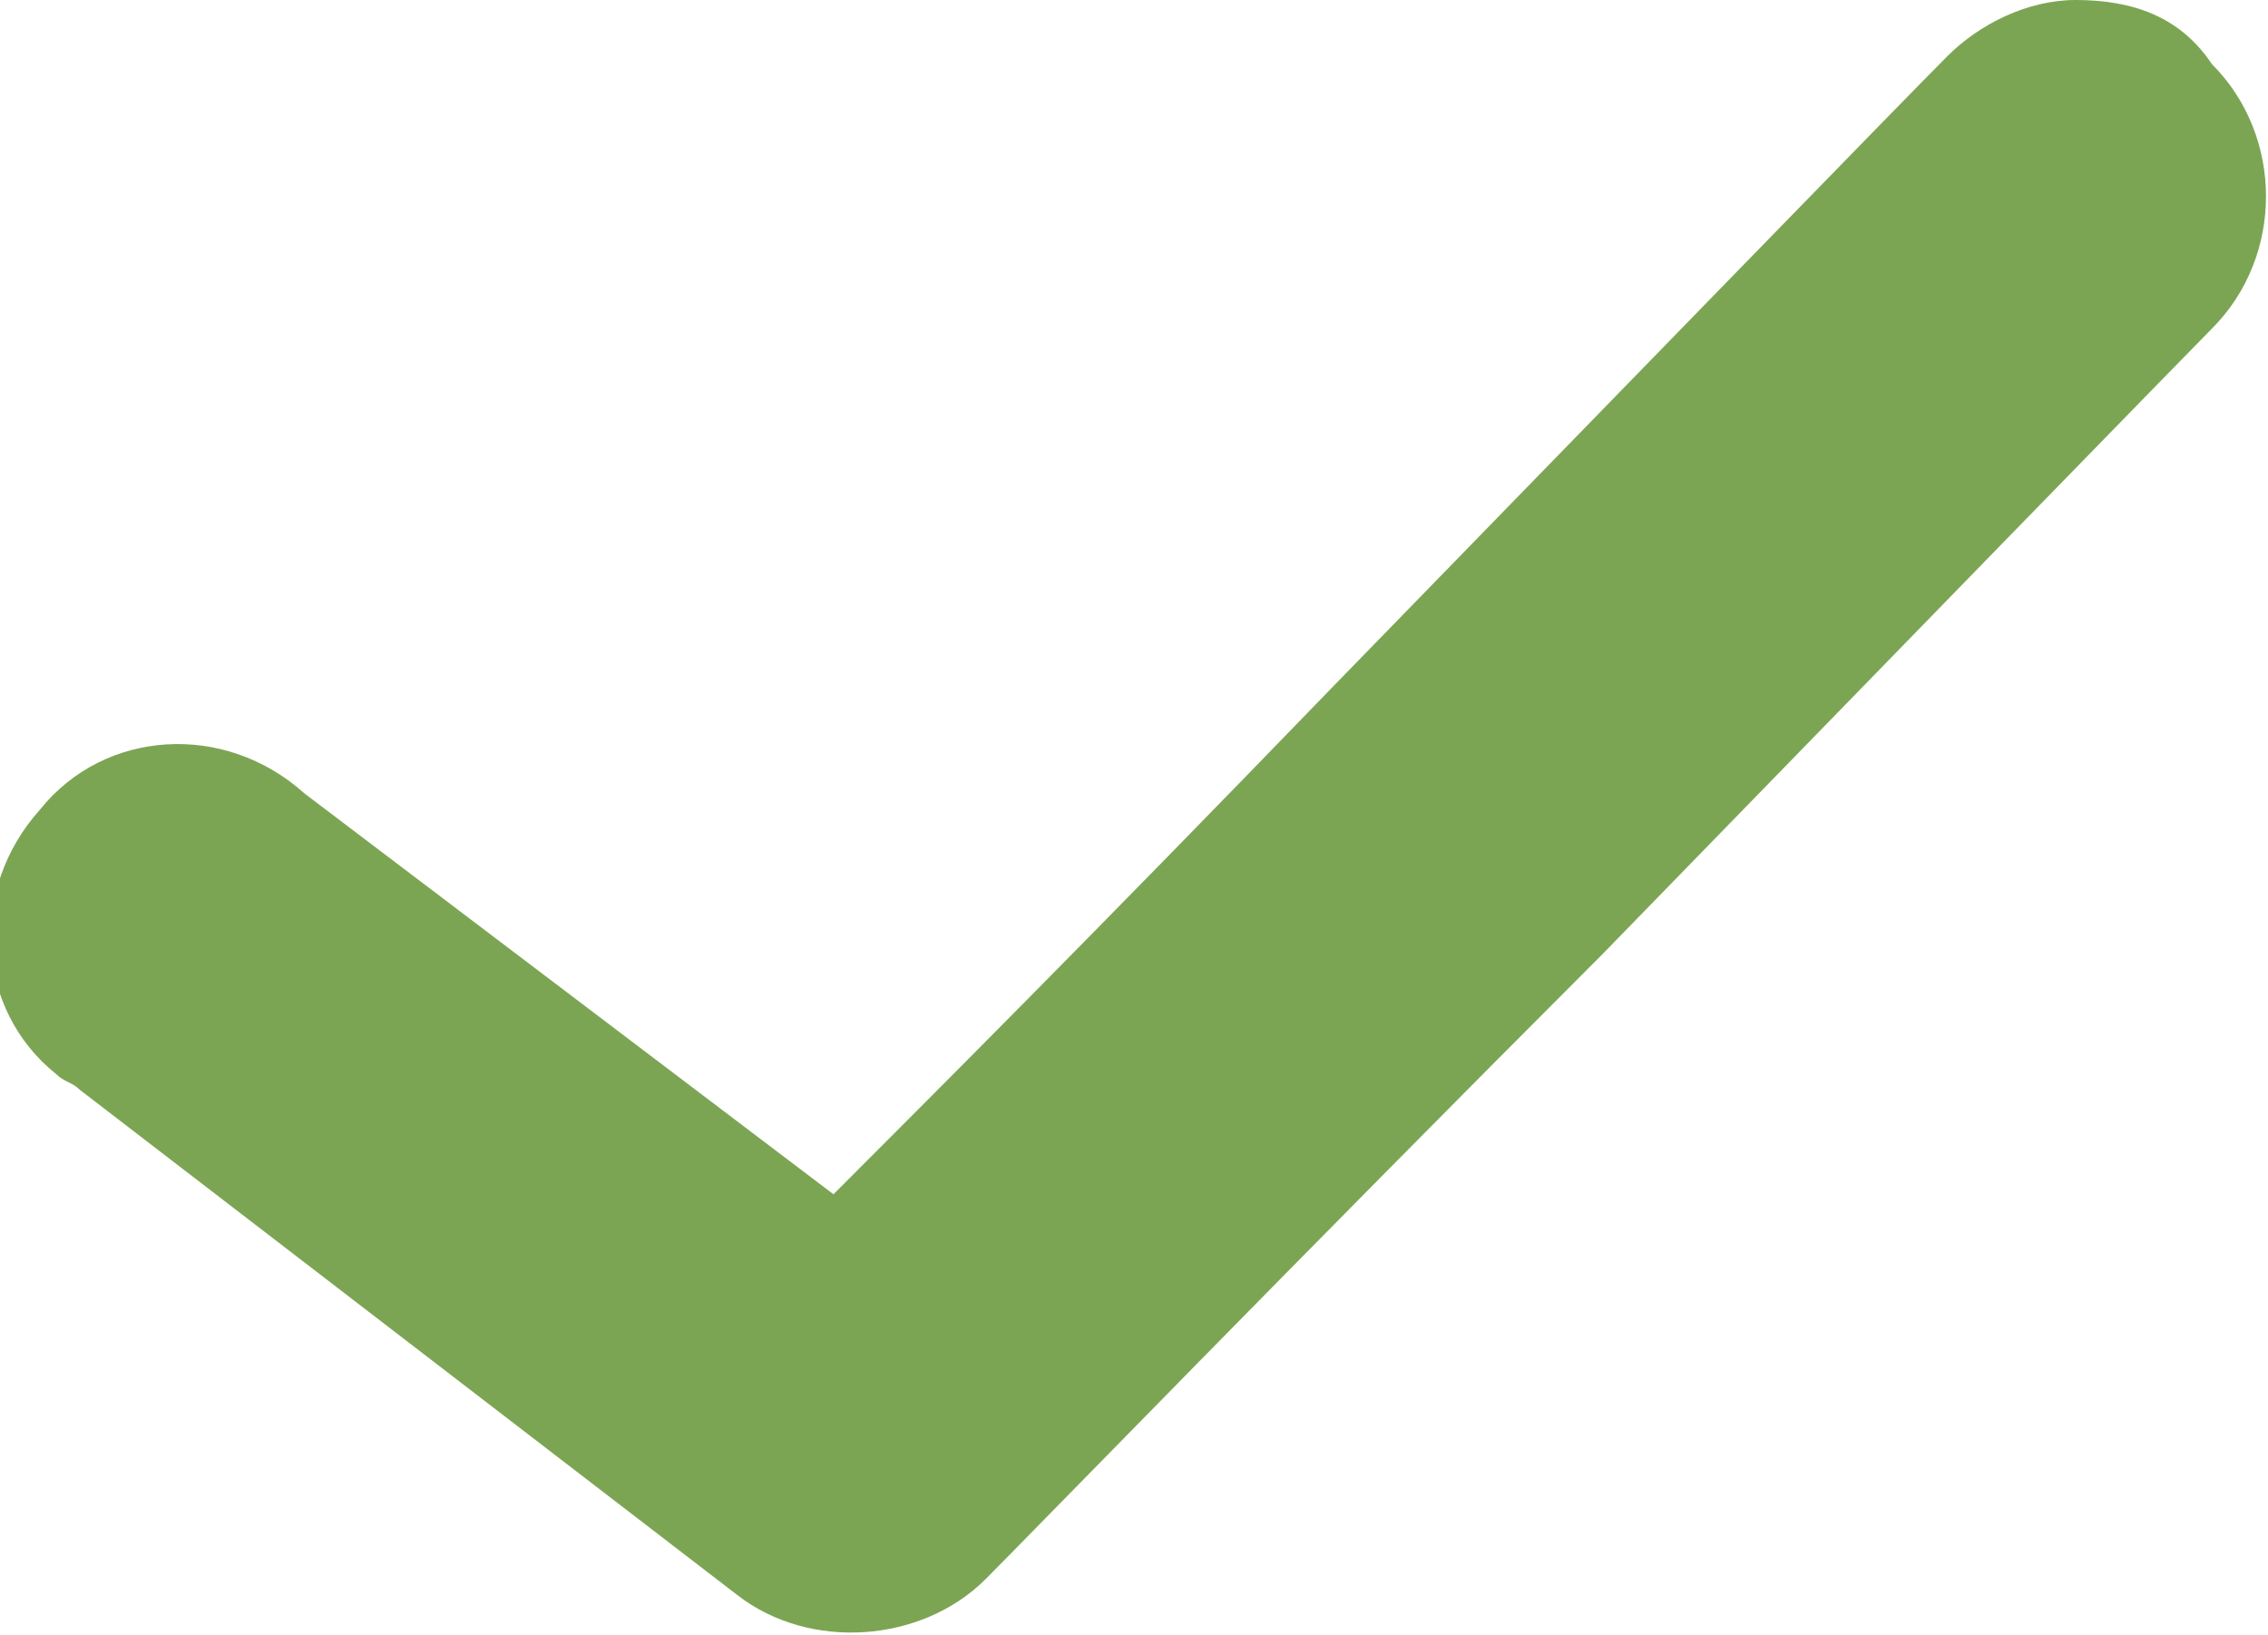 <?xml version="1.0" encoding="utf-8"?>
<!-- Generator: Adobe Illustrator 25.4.1, SVG Export Plug-In . SVG Version: 6.00 Build 0)  -->
<svg version="1.1" id="noun_Check_1822337" xmlns="http://www.w3.org/2000/svg" xmlns:xlink="http://www.w3.org/1999/xlink" x="0px"
	 y="0px" viewBox="0 0 28.3 20.4" style="enable-background:new 0 0 28.3 20.4;" xml:space="preserve">
<style type="text/css">
	.st0{fill:#7CA553;}
</style>
<g id="Gruppe_3917" transform="translate(0 0)">
	<path id="Pfad_1828" class="st0" d="M25.9,0c-0.6,0-1.2,0.3-1.6,0.7c-0.5,0.5-4,4.1-7.7,7.9c-2.9,3-5,5.1-6.2,6.3l-6.6-5
		c-1-0.9-2.5-0.8-3.3,0.2c-0.9,1-0.8,2.5,0.2,3.3c0.1,0.1,0.2,0.1,0.3,0.2l8.2,6.3c0.9,0.7,2.3,0.6,3.1-0.2c0.5-0.5,4-4.1,7.7-7.8
		c3.6-3.7,7.4-7.6,7.6-7.8c0.9-0.9,0.9-2.4,0-3.3C27.2,0.2,26.6,0,25.9,0L25.9,0z"/>
</g>
</svg>
